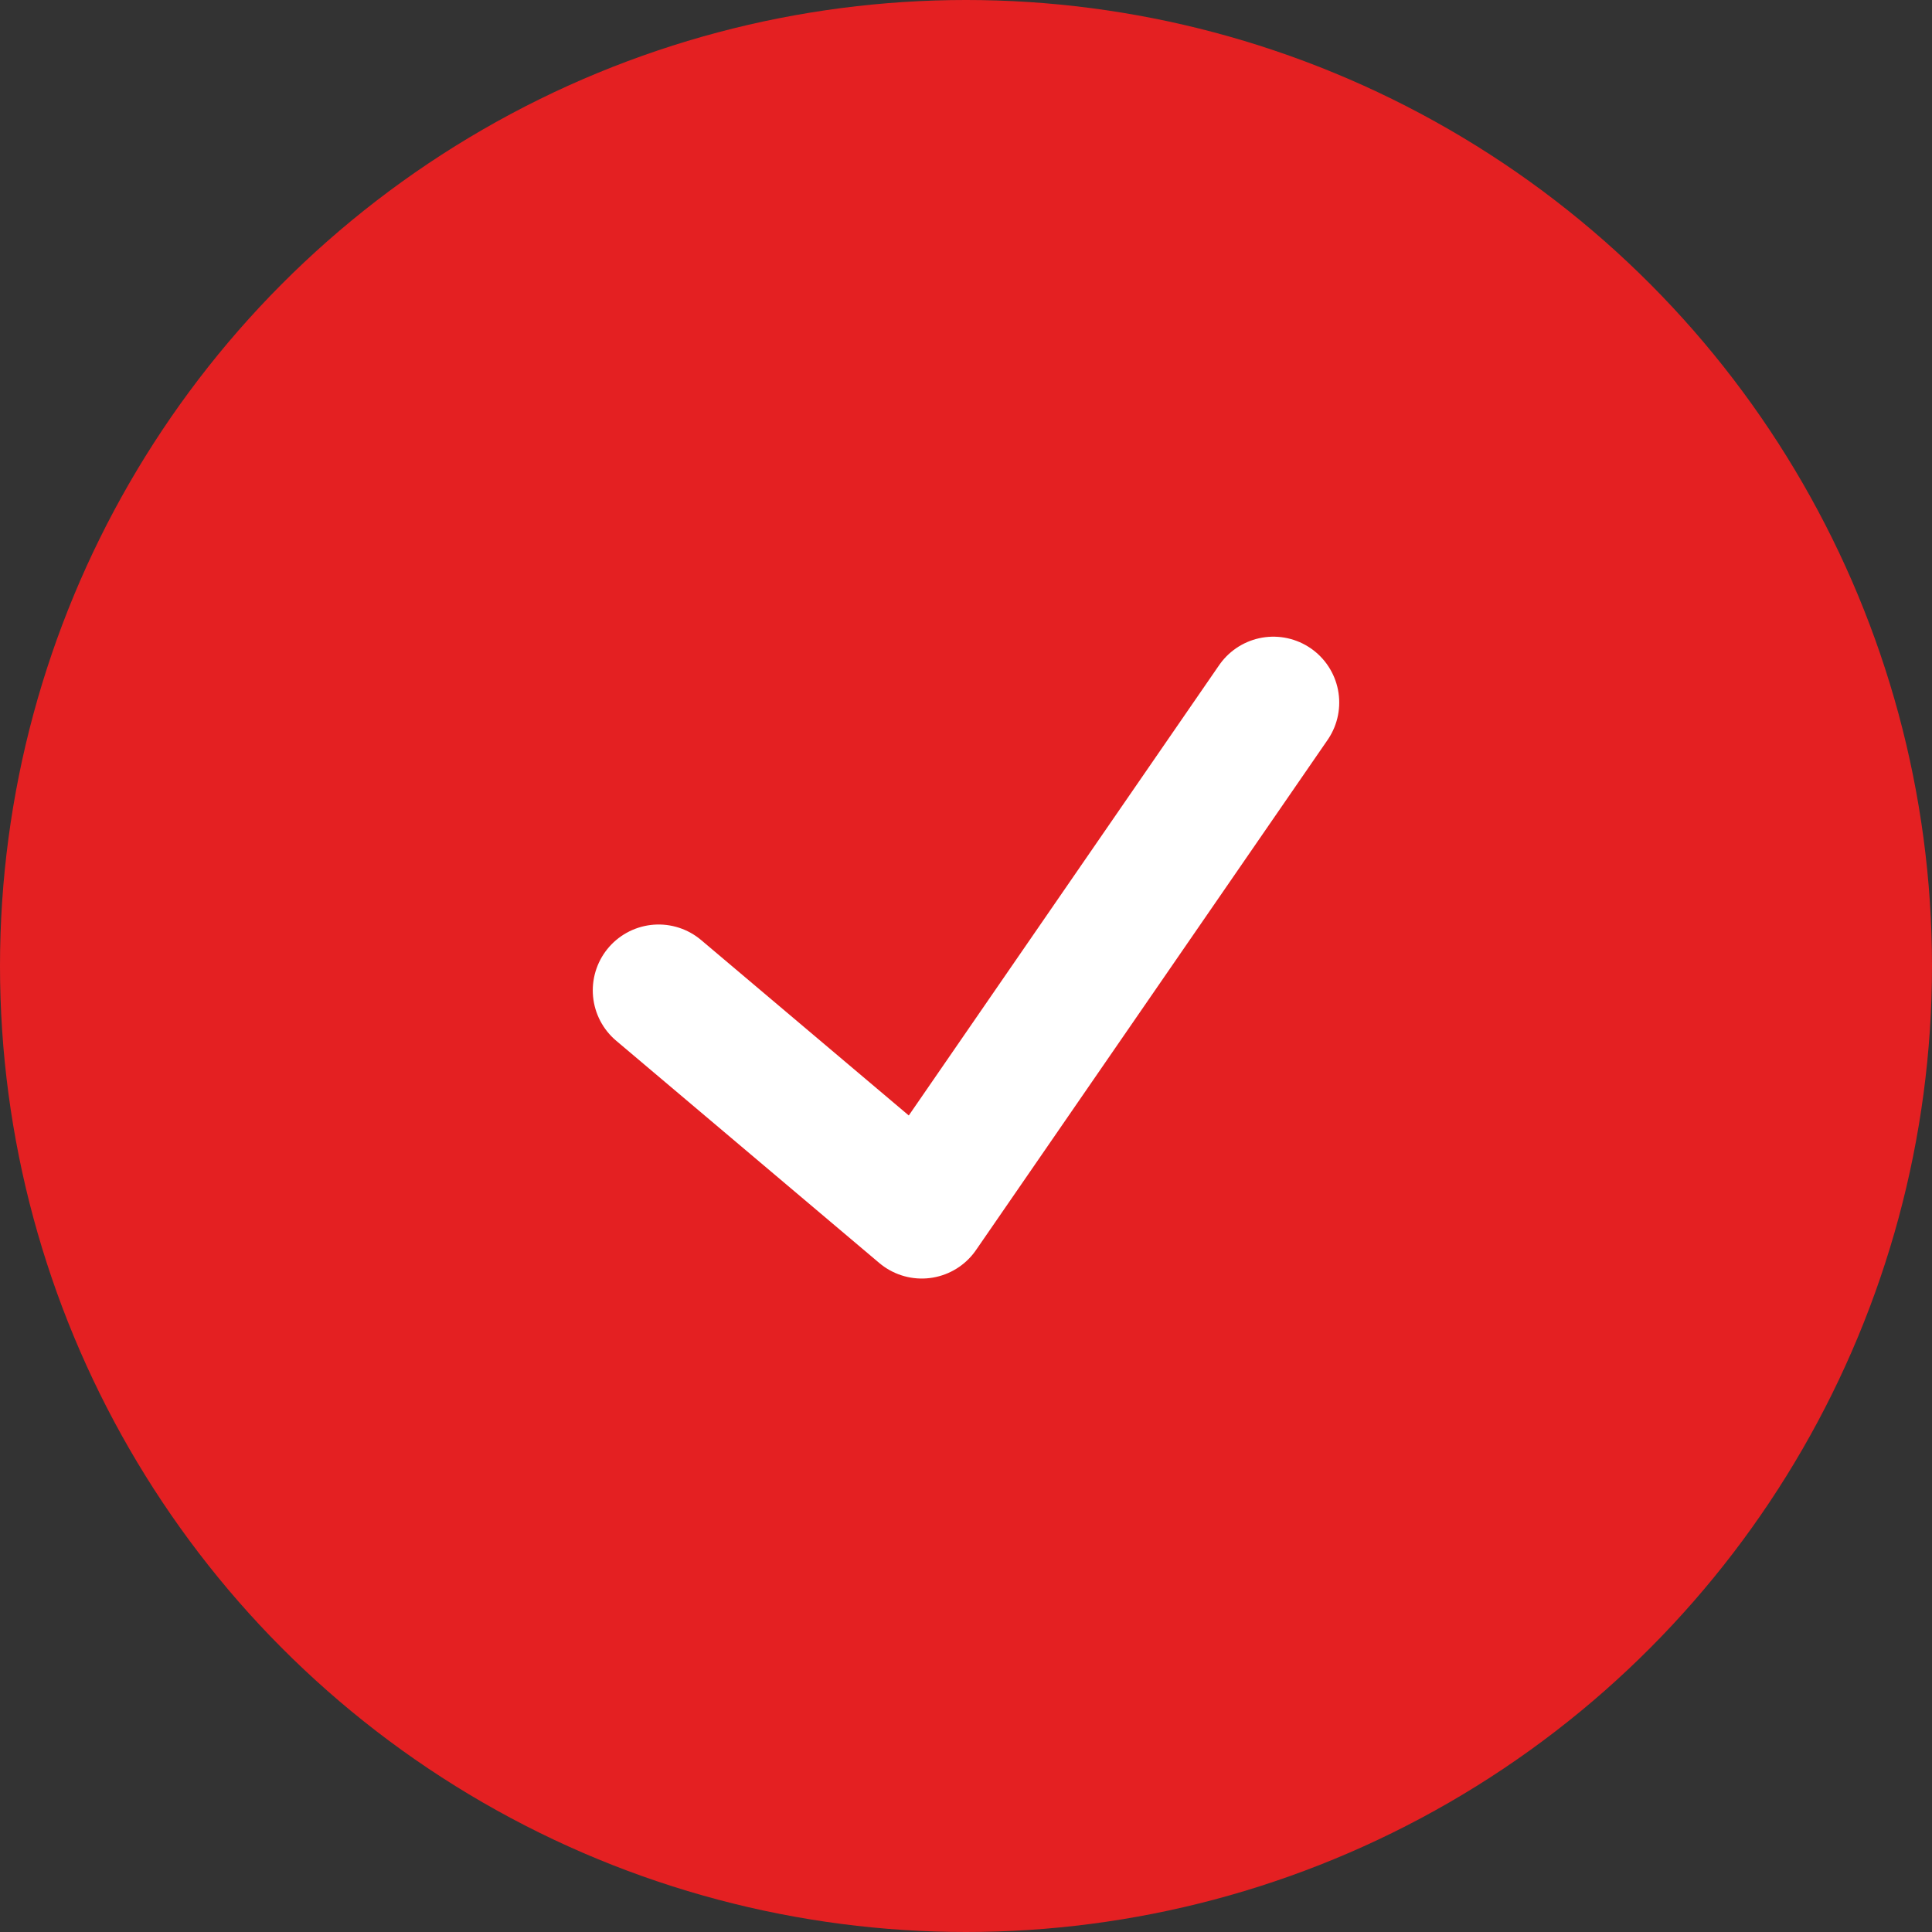 <?xml version="1.0" encoding="UTF-8"?> <svg xmlns="http://www.w3.org/2000/svg" width="44" height="44" viewBox="0 0 44 44" fill="none"><rect x="0" y="0" width="44" height="44" fill="#333333" stroke="none"/><circle cx="22" cy="22" r="22" fill="#E42022"></circle><path d="M15 22.555L20.993 27.618L29 16" stroke="white" stroke-width="3" stroke-miterlimit="10" stroke-linecap="round" stroke-linejoin="round"></path></svg> 